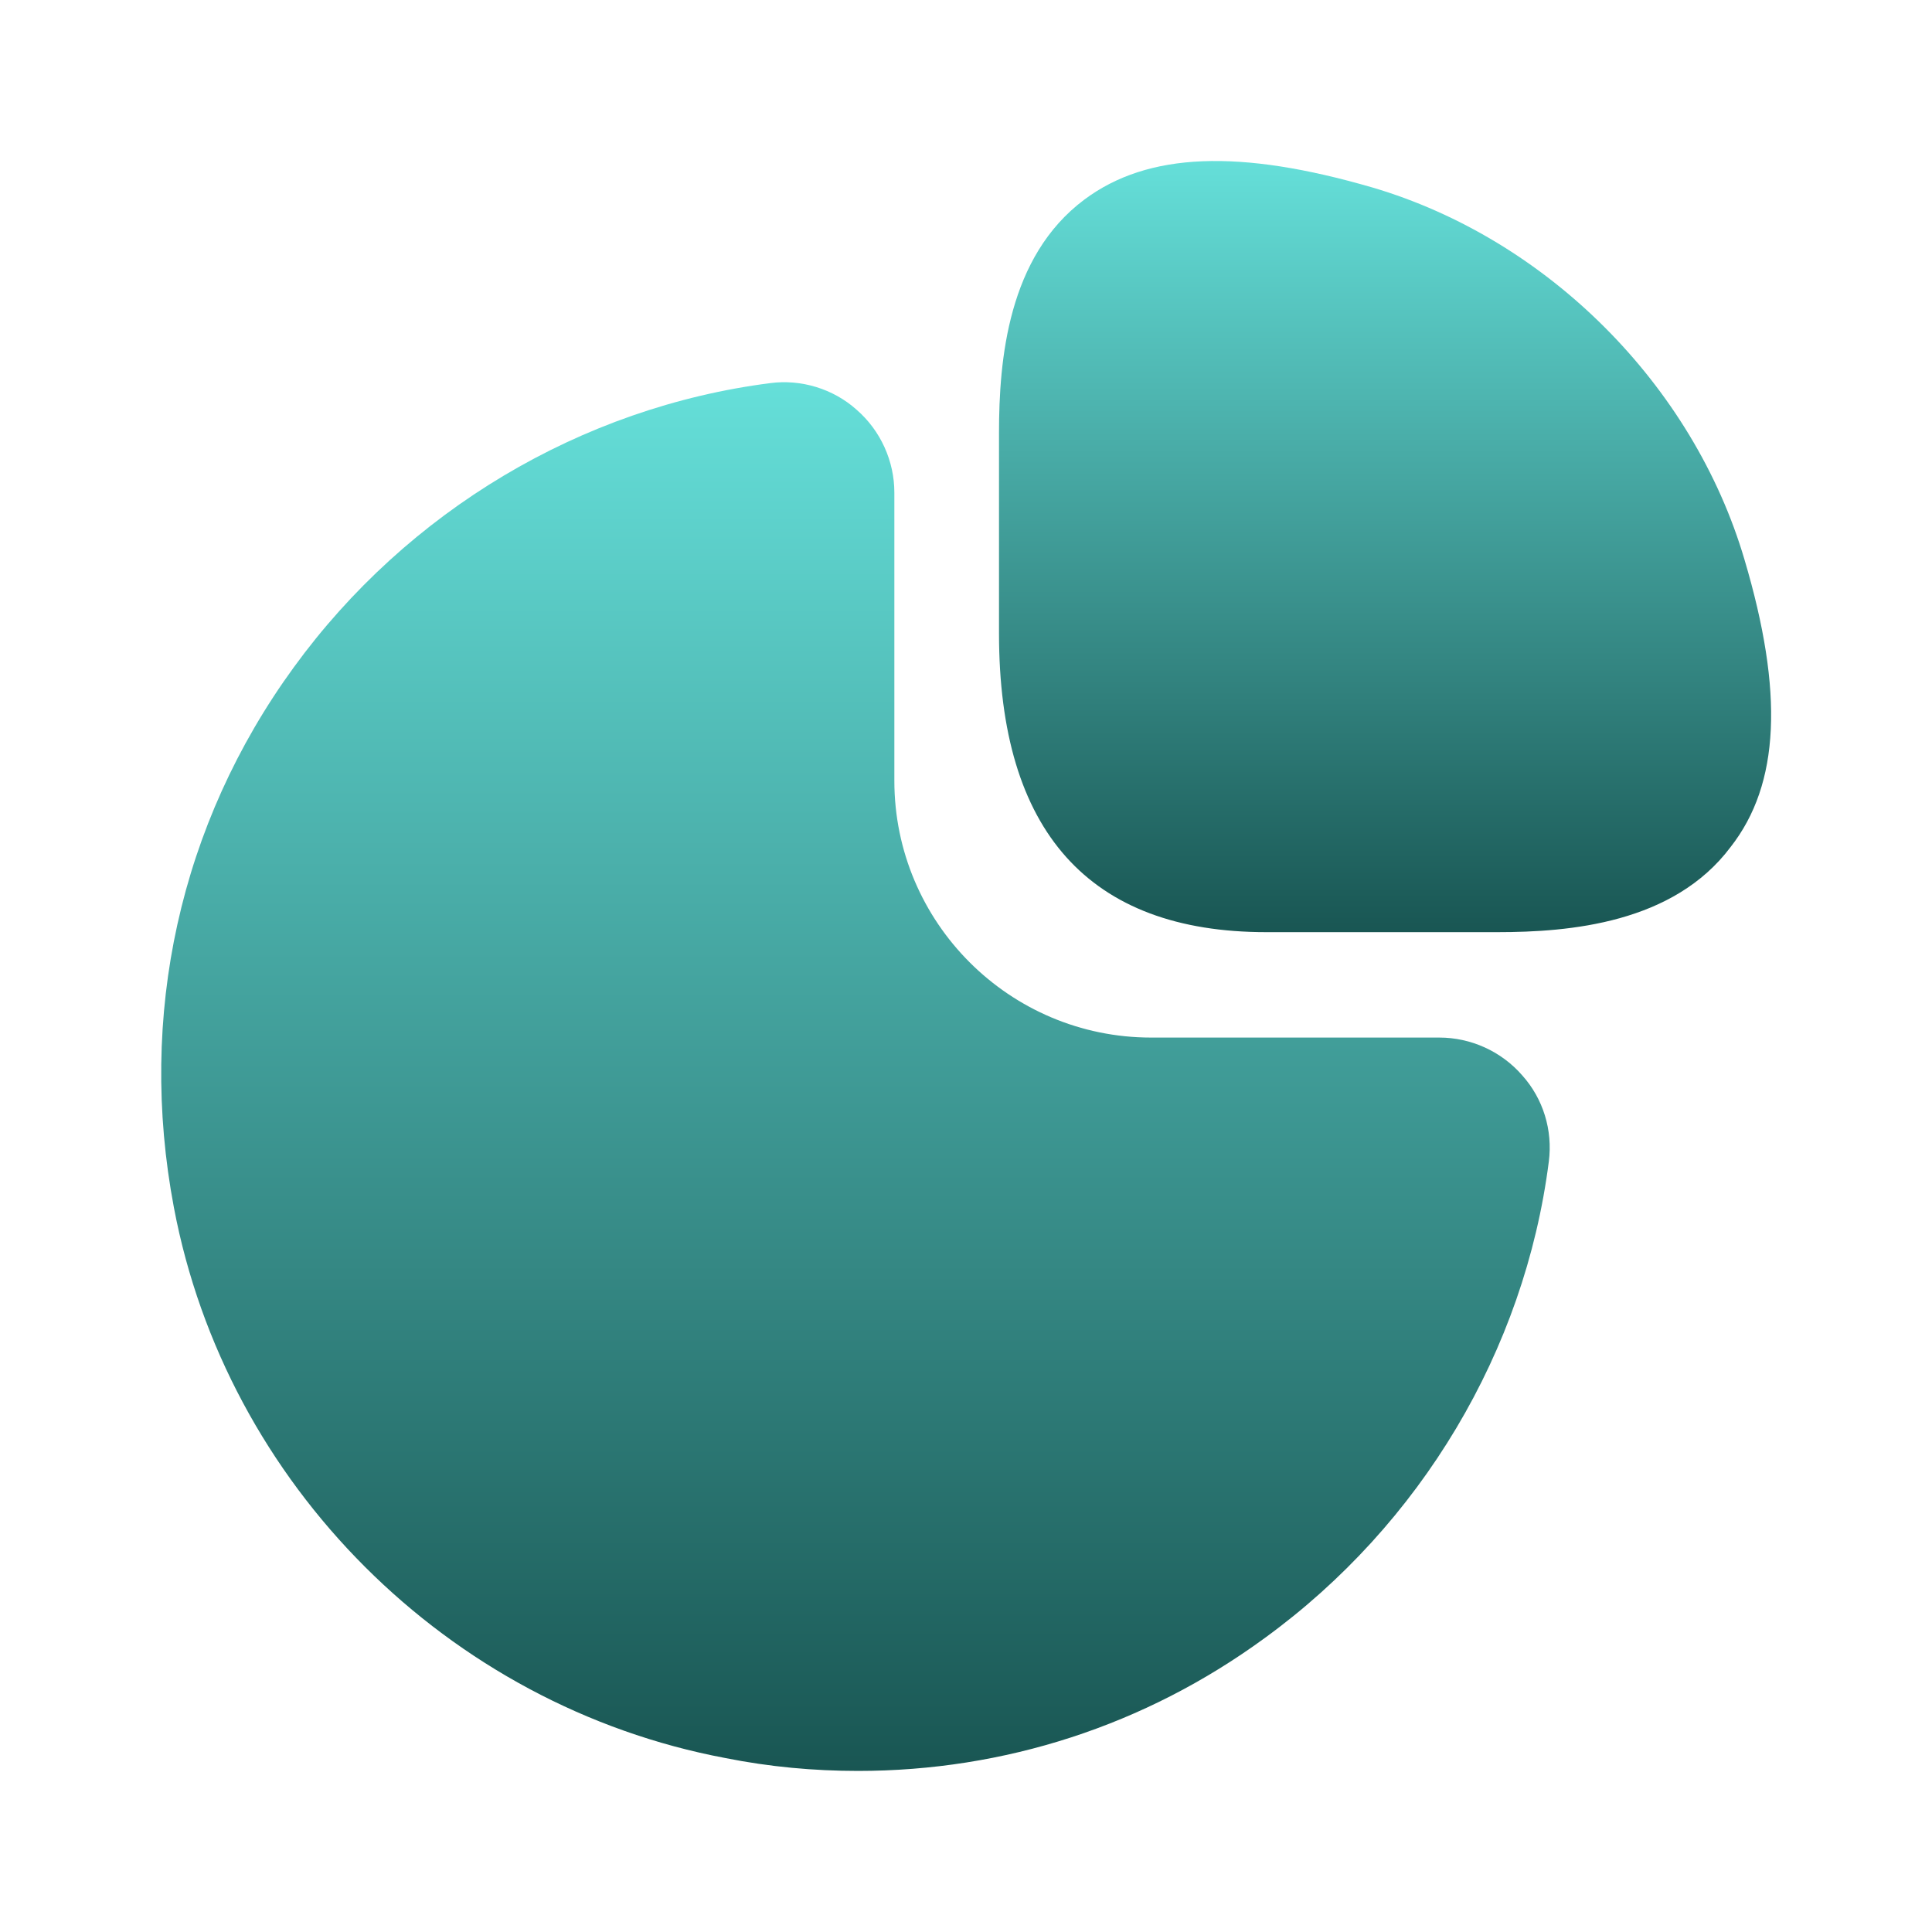<svg width="48" height="48" viewBox="0 0 48 48" fill="none" xmlns="http://www.w3.org/2000/svg">
<path d="M43.34 13.899C42.06 9.559 38.44 5.939 34.1 4.659C30.8 3.699 28.52 3.779 26.94 4.959C25.04 6.379 24.82 8.939 24.82 10.759V15.739C24.82 20.659 27.06 23.159 31.46 23.159H37.2C39 23.159 41.58 22.939 43 21.039C44.22 19.479 44.32 17.199 43.34 13.899Z" fill="url(#paint0_linear_2424_3851)"/>
<path d="M37.82 26.718C37.3 26.118 36.54 25.778 35.76 25.778H28.6C25.08 25.778 22.22 22.918 22.22 19.398V12.238C22.22 11.458 21.88 10.698 21.28 10.178C20.7 9.658 19.9 9.418 19.14 9.518C14.44 10.118 10.12 12.698 7.3 16.578C4.46 20.478 3.42 25.238 4.32 29.998C5.62 36.878 11.12 42.378 18.02 43.678C19.12 43.898 20.22 43.998 21.32 43.998C24.94 43.998 28.44 42.878 31.42 40.698C35.3 37.878 37.88 33.558 38.48 28.858C38.58 28.078 38.34 27.298 37.82 26.718Z" fill="url(#paint1_linear_2424_3851)"/>
<defs>
<linearGradient id="paint0_linear_2424_3851" x1="34.412" y1="4" x2="34.412" y2="23.159" gradientUnits="userSpaceOnUse">
<stop stop-color="#65DFD9"/>
<stop offset="1" stop-color="#195653"/>
</linearGradient>
<linearGradient id="paint1_linear_2424_3851" x1="21.253" y1="9.496" x2="21.253" y2="43.998" gradientUnits="userSpaceOnUse">
<stop stop-color="#65DFD9"/>
<stop offset="1" stop-color="#195653"/>
</linearGradient>
</defs>
</svg>
